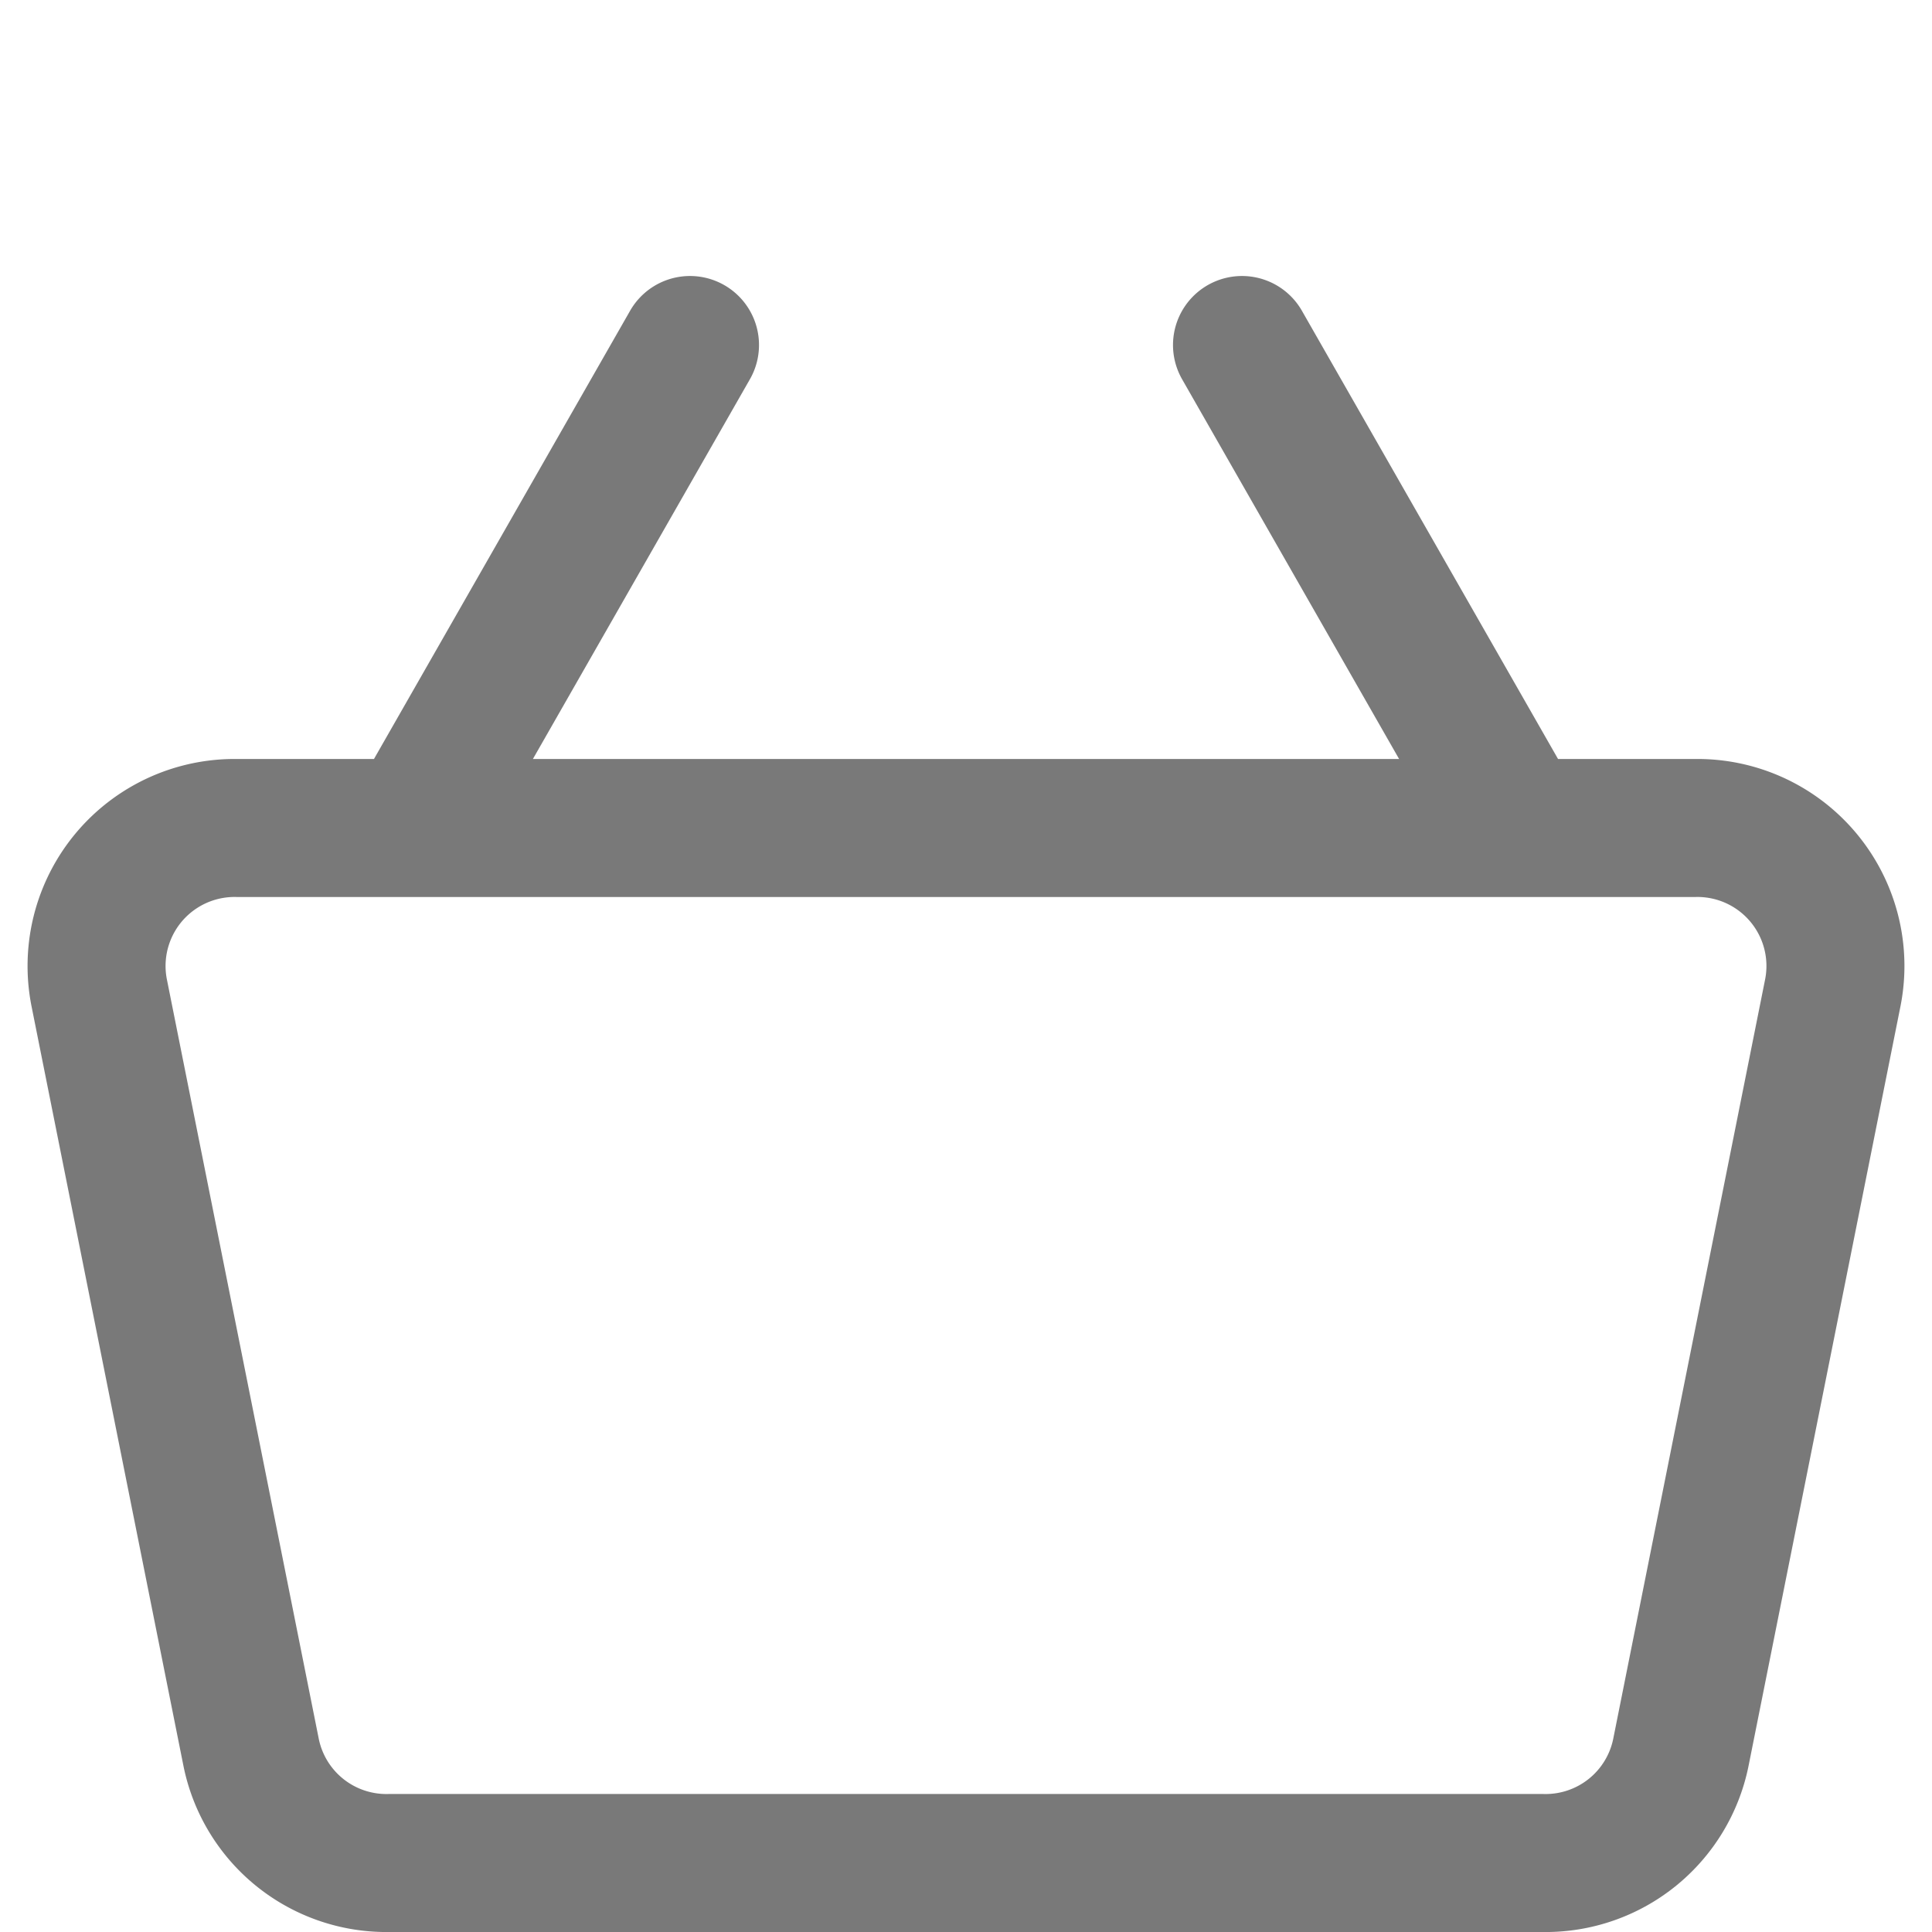 <svg xmlns="http://www.w3.org/2000/svg" width="14" height="14" viewBox="0 0 14 14"><path fill="none" stroke="#797979" stroke-linecap="round" stroke-linejoin="round" d="M12.28 6H1.72a1 1 0 0 0-1 1.2l1.1 5.5a1 1 0 0 0 1 .8h8.36a1 1 0 0 0 1-.8l1.1-5.5a1 1 0 0 0-1-1.2M9 2.5L11 6M3 6l2-3.5" stroke-width="1"/></svg>